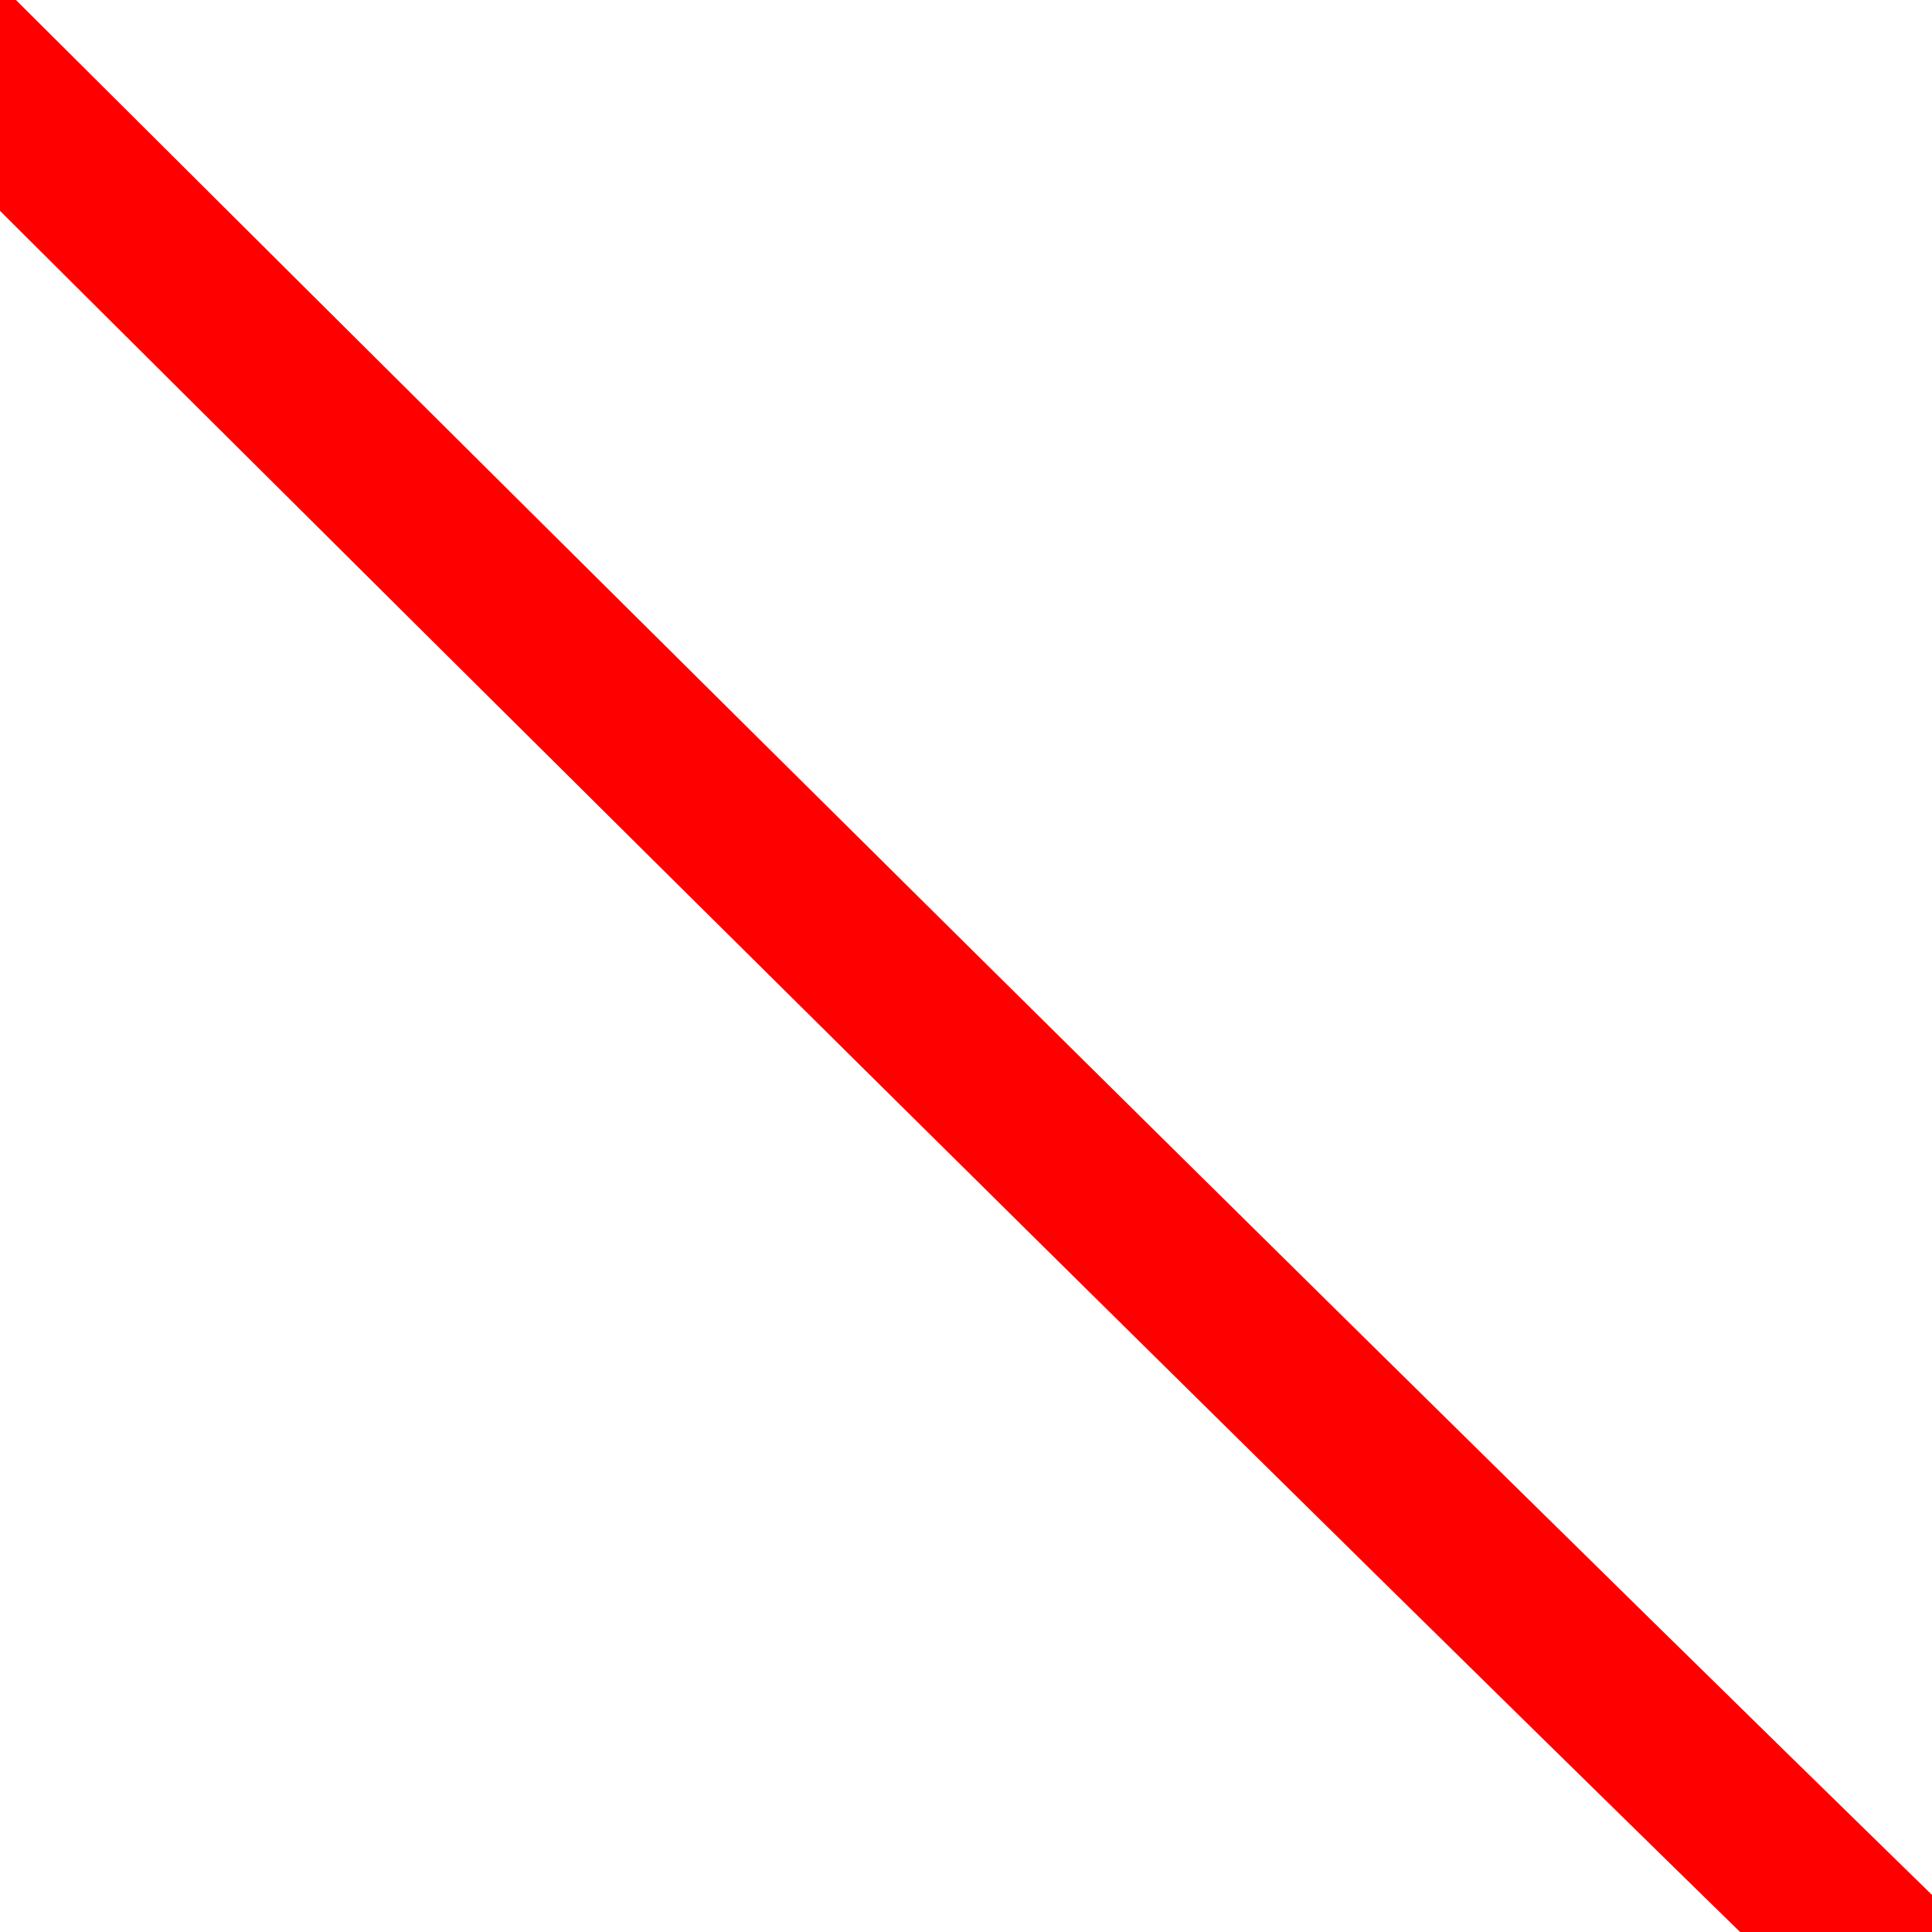 <?xml version="1.0"?><svg width="243.904" height="243.904" xmlns="http://www.w3.org/2000/svg">

 <g>
  <title>Layer 1</title>
  <g id="layer1">
   <path fill="#ff0000" fill-opacity="0" stroke="#ff0000" stroke-width="22.264" stroke-linejoin="round" stroke-miterlimit="4" d="m419.764,119.953a311.81,311.81 0 1 1 -623.621,0a311.81,311.81 0 1 1 623.621,0z" id="path6358"/>
   <path fill="none" fill-rule="evenodd" stroke="#ff0000" stroke-width="20.283" stroke-miterlimit="4" id="path7130" d="m-114.288,-101.781c437.561,437.561 443.977,436.278 443.977,436.278"/>
  </g>
 </g>
</svg>